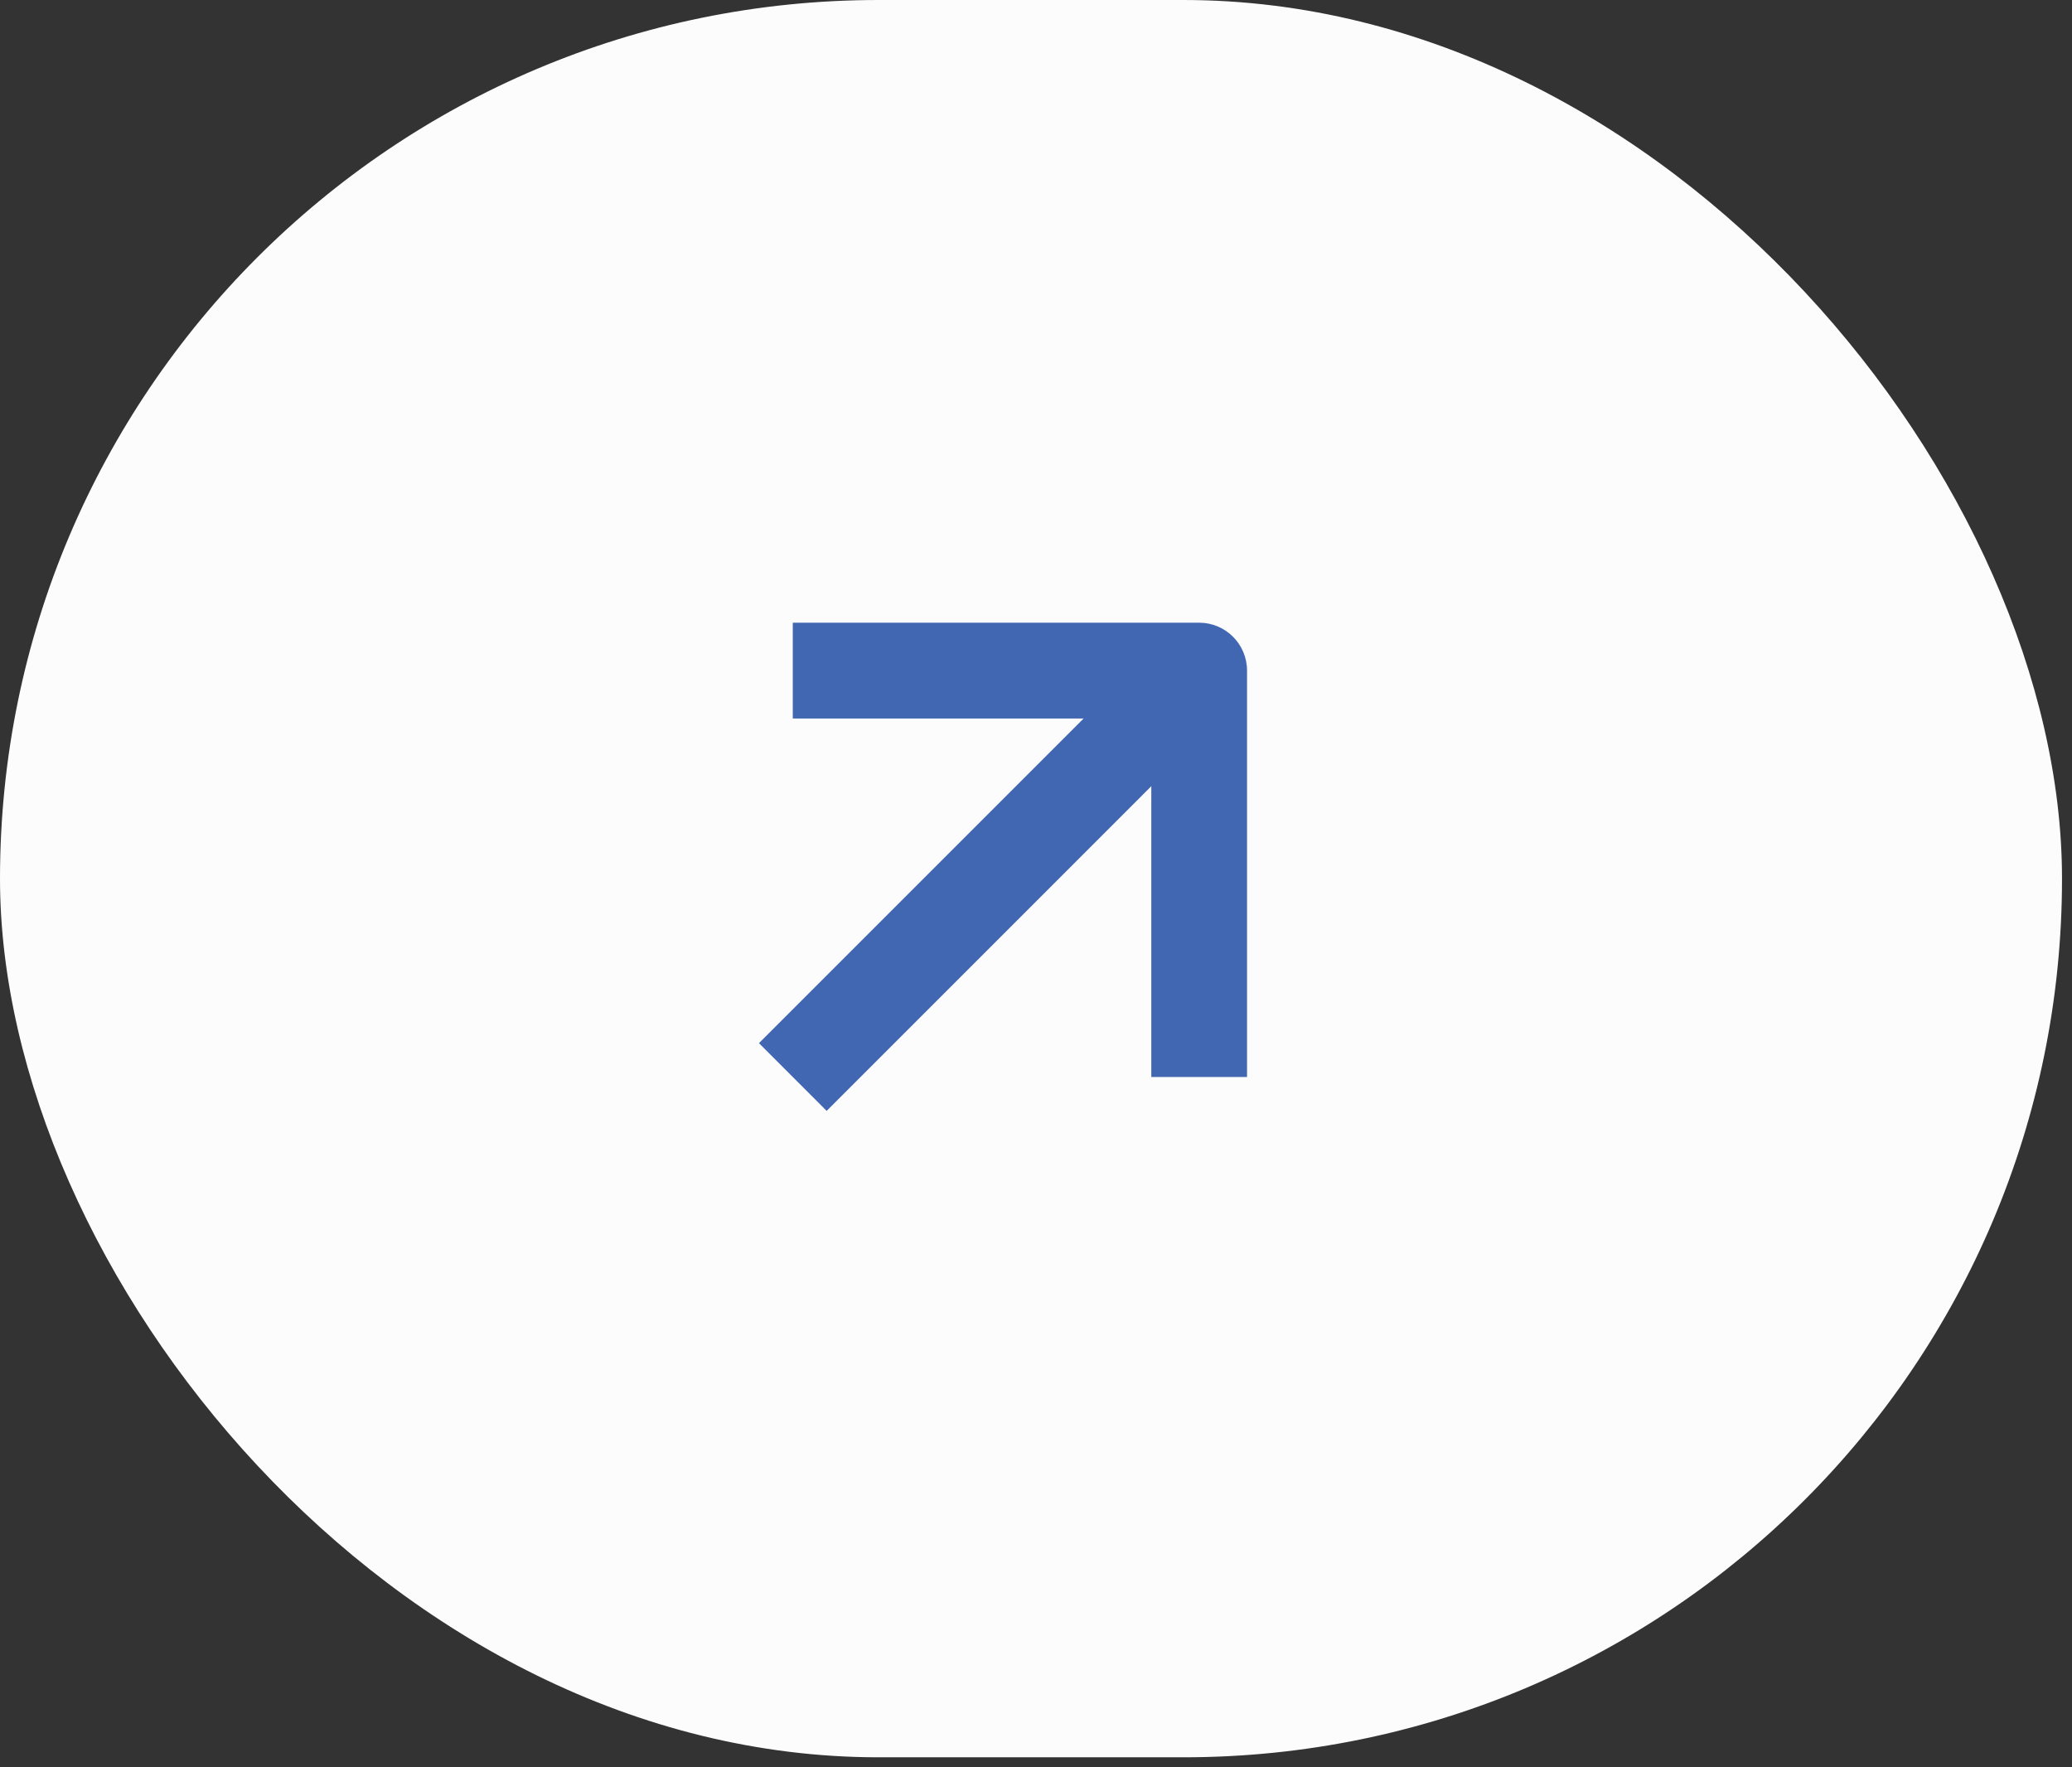 <?xml version="1.0" encoding="UTF-8"?> <svg xmlns="http://www.w3.org/2000/svg" width="34" height="29" viewBox="0 0 34 29" fill="none"><rect x="0" y="0" width="34" height="29" fill="#333333" stroke="none"/> <rect width="33.836" height="28.836" rx="14.418" fill="#FCFCFC"></rect> <path fill-rule="evenodd" clip-rule="evenodd" d="M20.233 11.56L13.565 18.229L12.454 17.117L19.122 10.449L20.233 11.56Z" fill="#4267B2"></path> <path fill-rule="evenodd" clip-rule="evenodd" d="M18.892 11.79H13.009V10.218H19.677C20.111 10.218 20.463 10.57 20.463 11.004V17.673H18.892V11.79Z" fill="#4267B2"></path> </svg> 